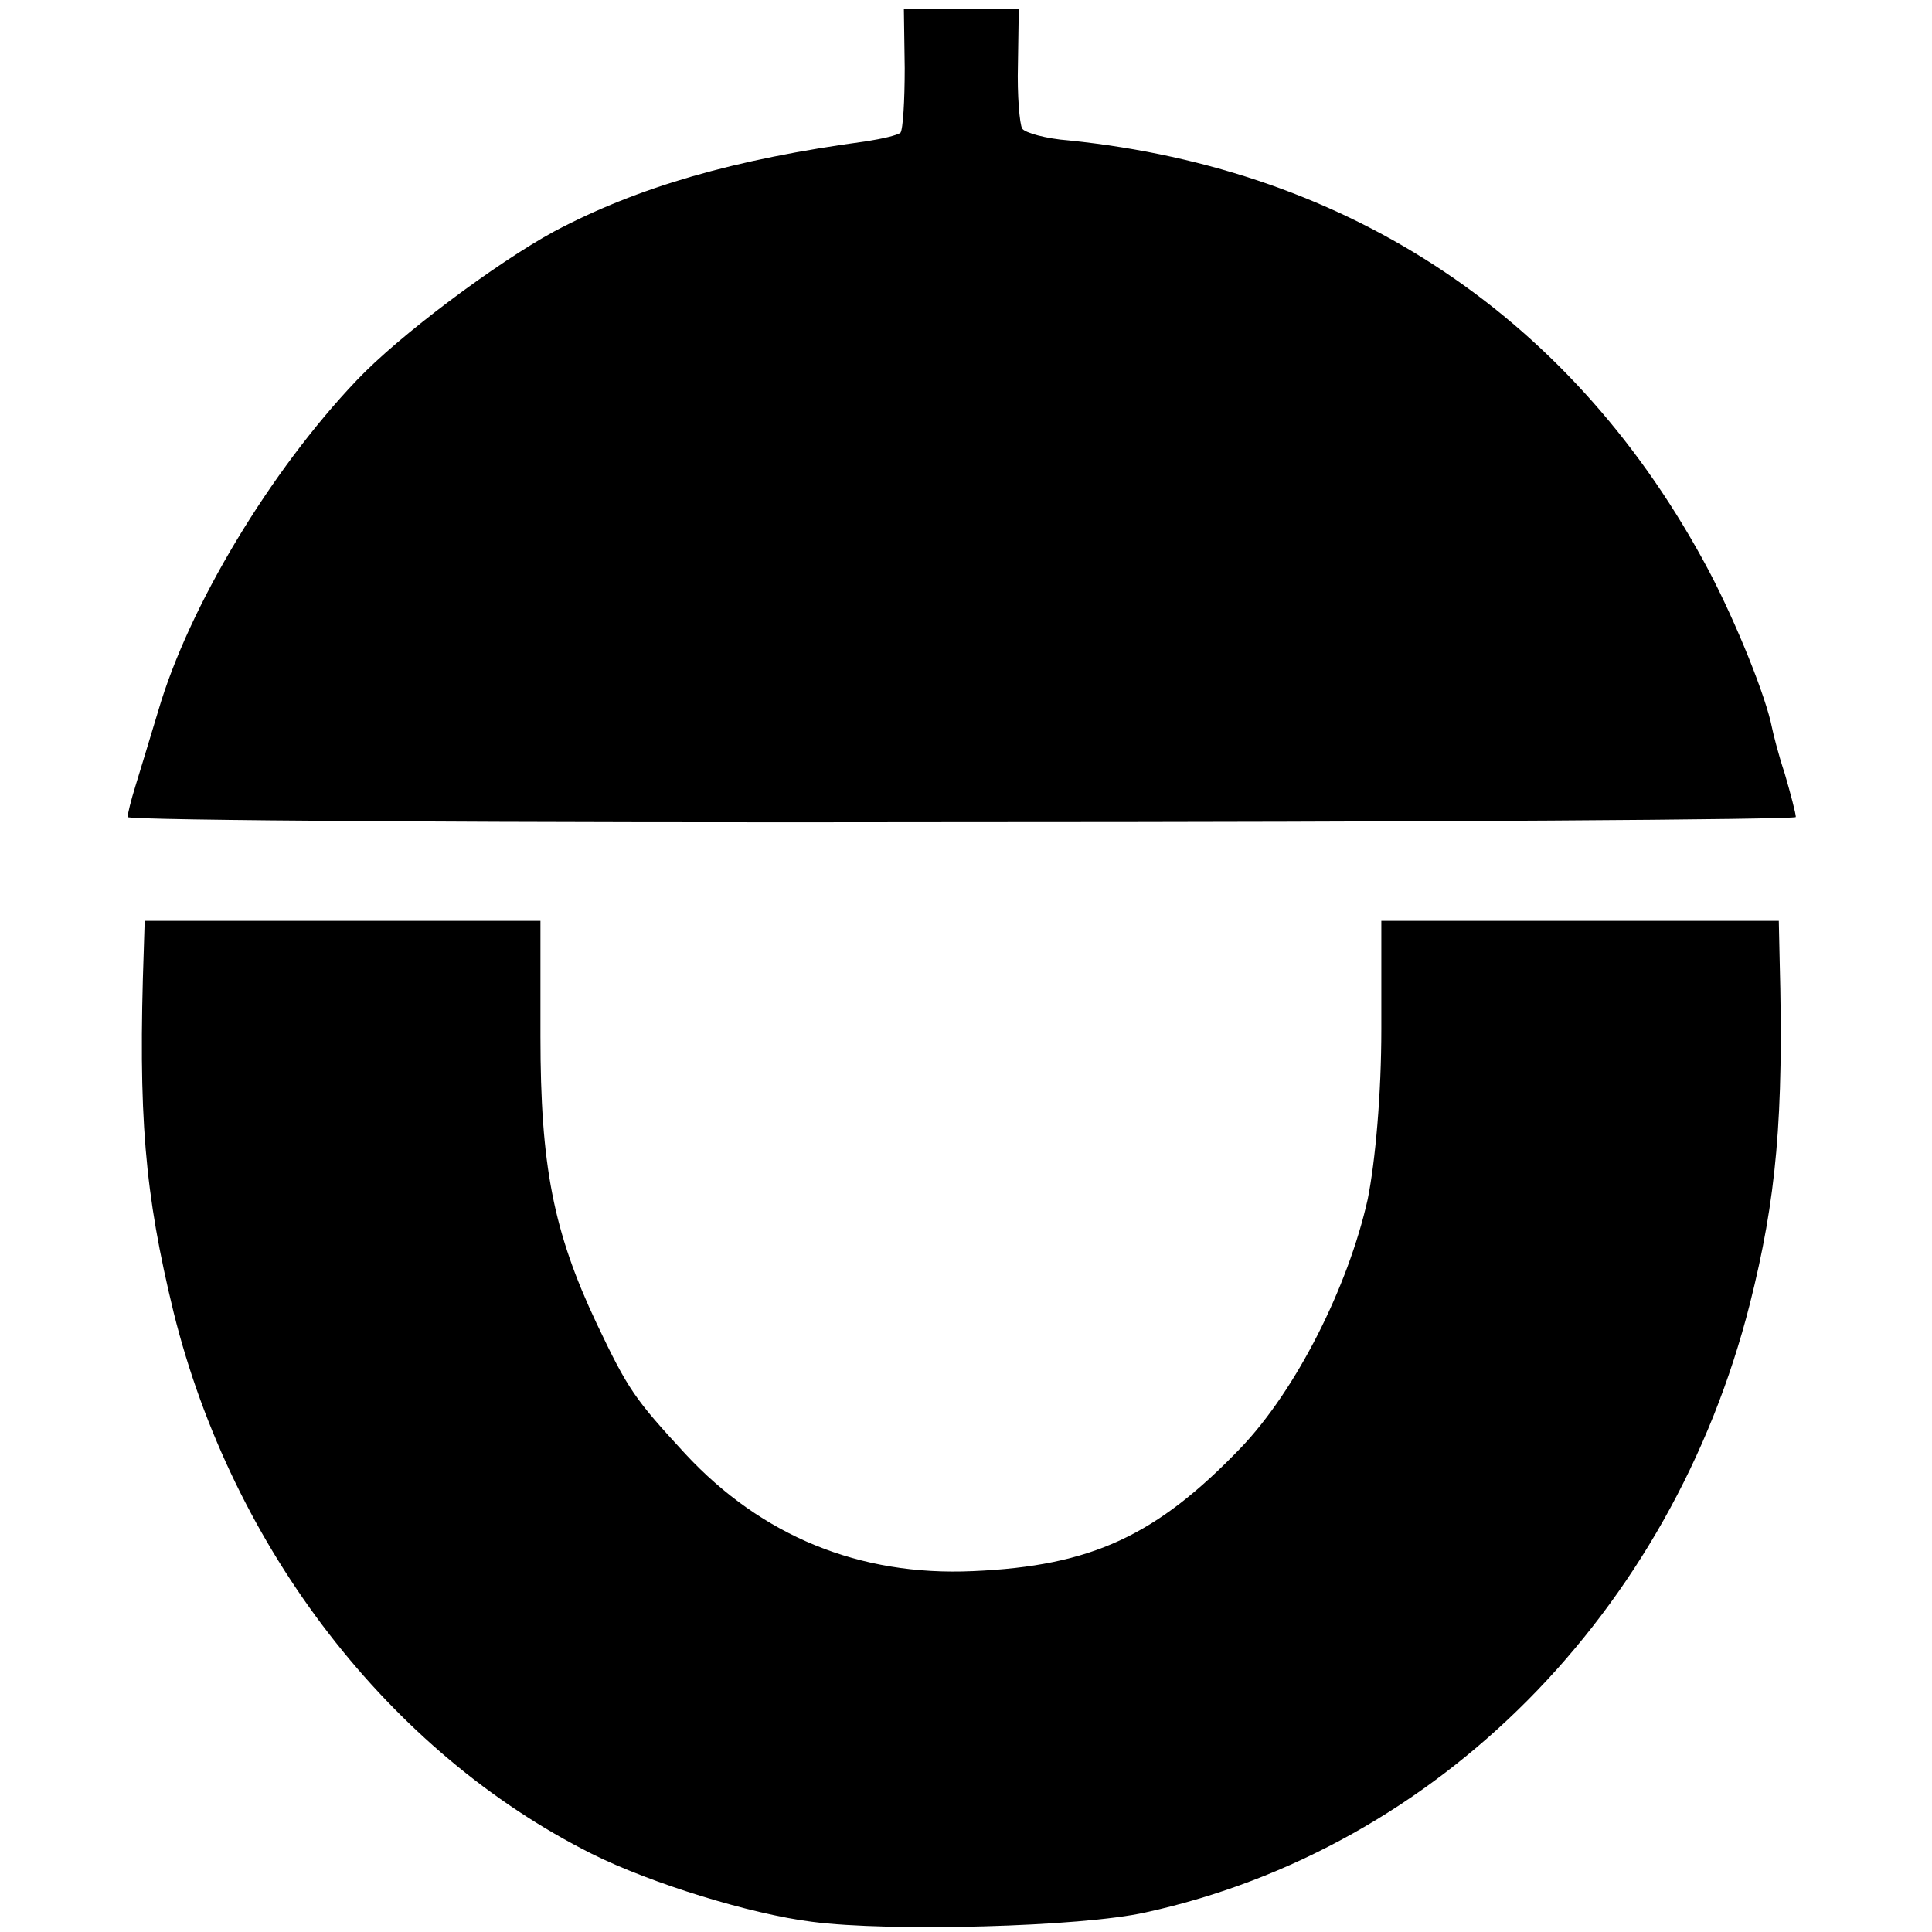 <?xml version="1.0" standalone="no"?>
<!DOCTYPE svg PUBLIC "-//W3C//DTD SVG 20010904//EN"
 "http://www.w3.org/TR/2001/REC-SVG-20010904/DTD/svg10.dtd">
<svg version="1.0" xmlns="http://www.w3.org/2000/svg"
 width="227pt" height="227pt" viewBox="0 0 227 227"
 preserveAspectRatio="xMidYMid meet">
<g transform="translate(0,227) scale(0.1,-0.1)"
fill="#000000" stroke="none">
<path d="M1063 2190 c0 -38 -2 -72 -5 -76 -4 -3 -21 -7 -40 -10 -156 -21 -269
-54 -367 -106 -68 -37 -183 -123 -232 -175 -101 -106 -197 -265 -233 -388 -10
-33 -22 -73 -27 -89 -5 -16 -9 -32 -9 -36 0 -4 441 -7 980 -6 539 0 980 3 980
6 0 4 -6 27 -13 51 -8 24 -14 49 -15 54 -7 36 -41 121 -74 184 -157 296 -420
472 -752 506 -27 2 -52 9 -55 14 -3 5 -6 39 -5 75 l1 66 -67 0 -68 0 1 -70z"/>
<path d="M169 1156 c-7 -198 1 -288 35 -428 69 -278 254 -517 491 -636 70 -35
187 -71 259 -80 91 -12 317 -6 392 11 343 75 618 352 710 715 31 123 40 219
35 404 l-1 46 -233 0 -234 0 0 -127 c0 -77 -7 -155 -16 -200 -23 -103 -84
-224 -149 -292 -99 -103 -175 -139 -315 -145 -133 -6 -248 41 -338 138 -59 64
-67 75 -104 153 -51 108 -66 186 -66 337 l0 136 -232 0 -233 0 -1 -32z"/>
</g>
</svg>

